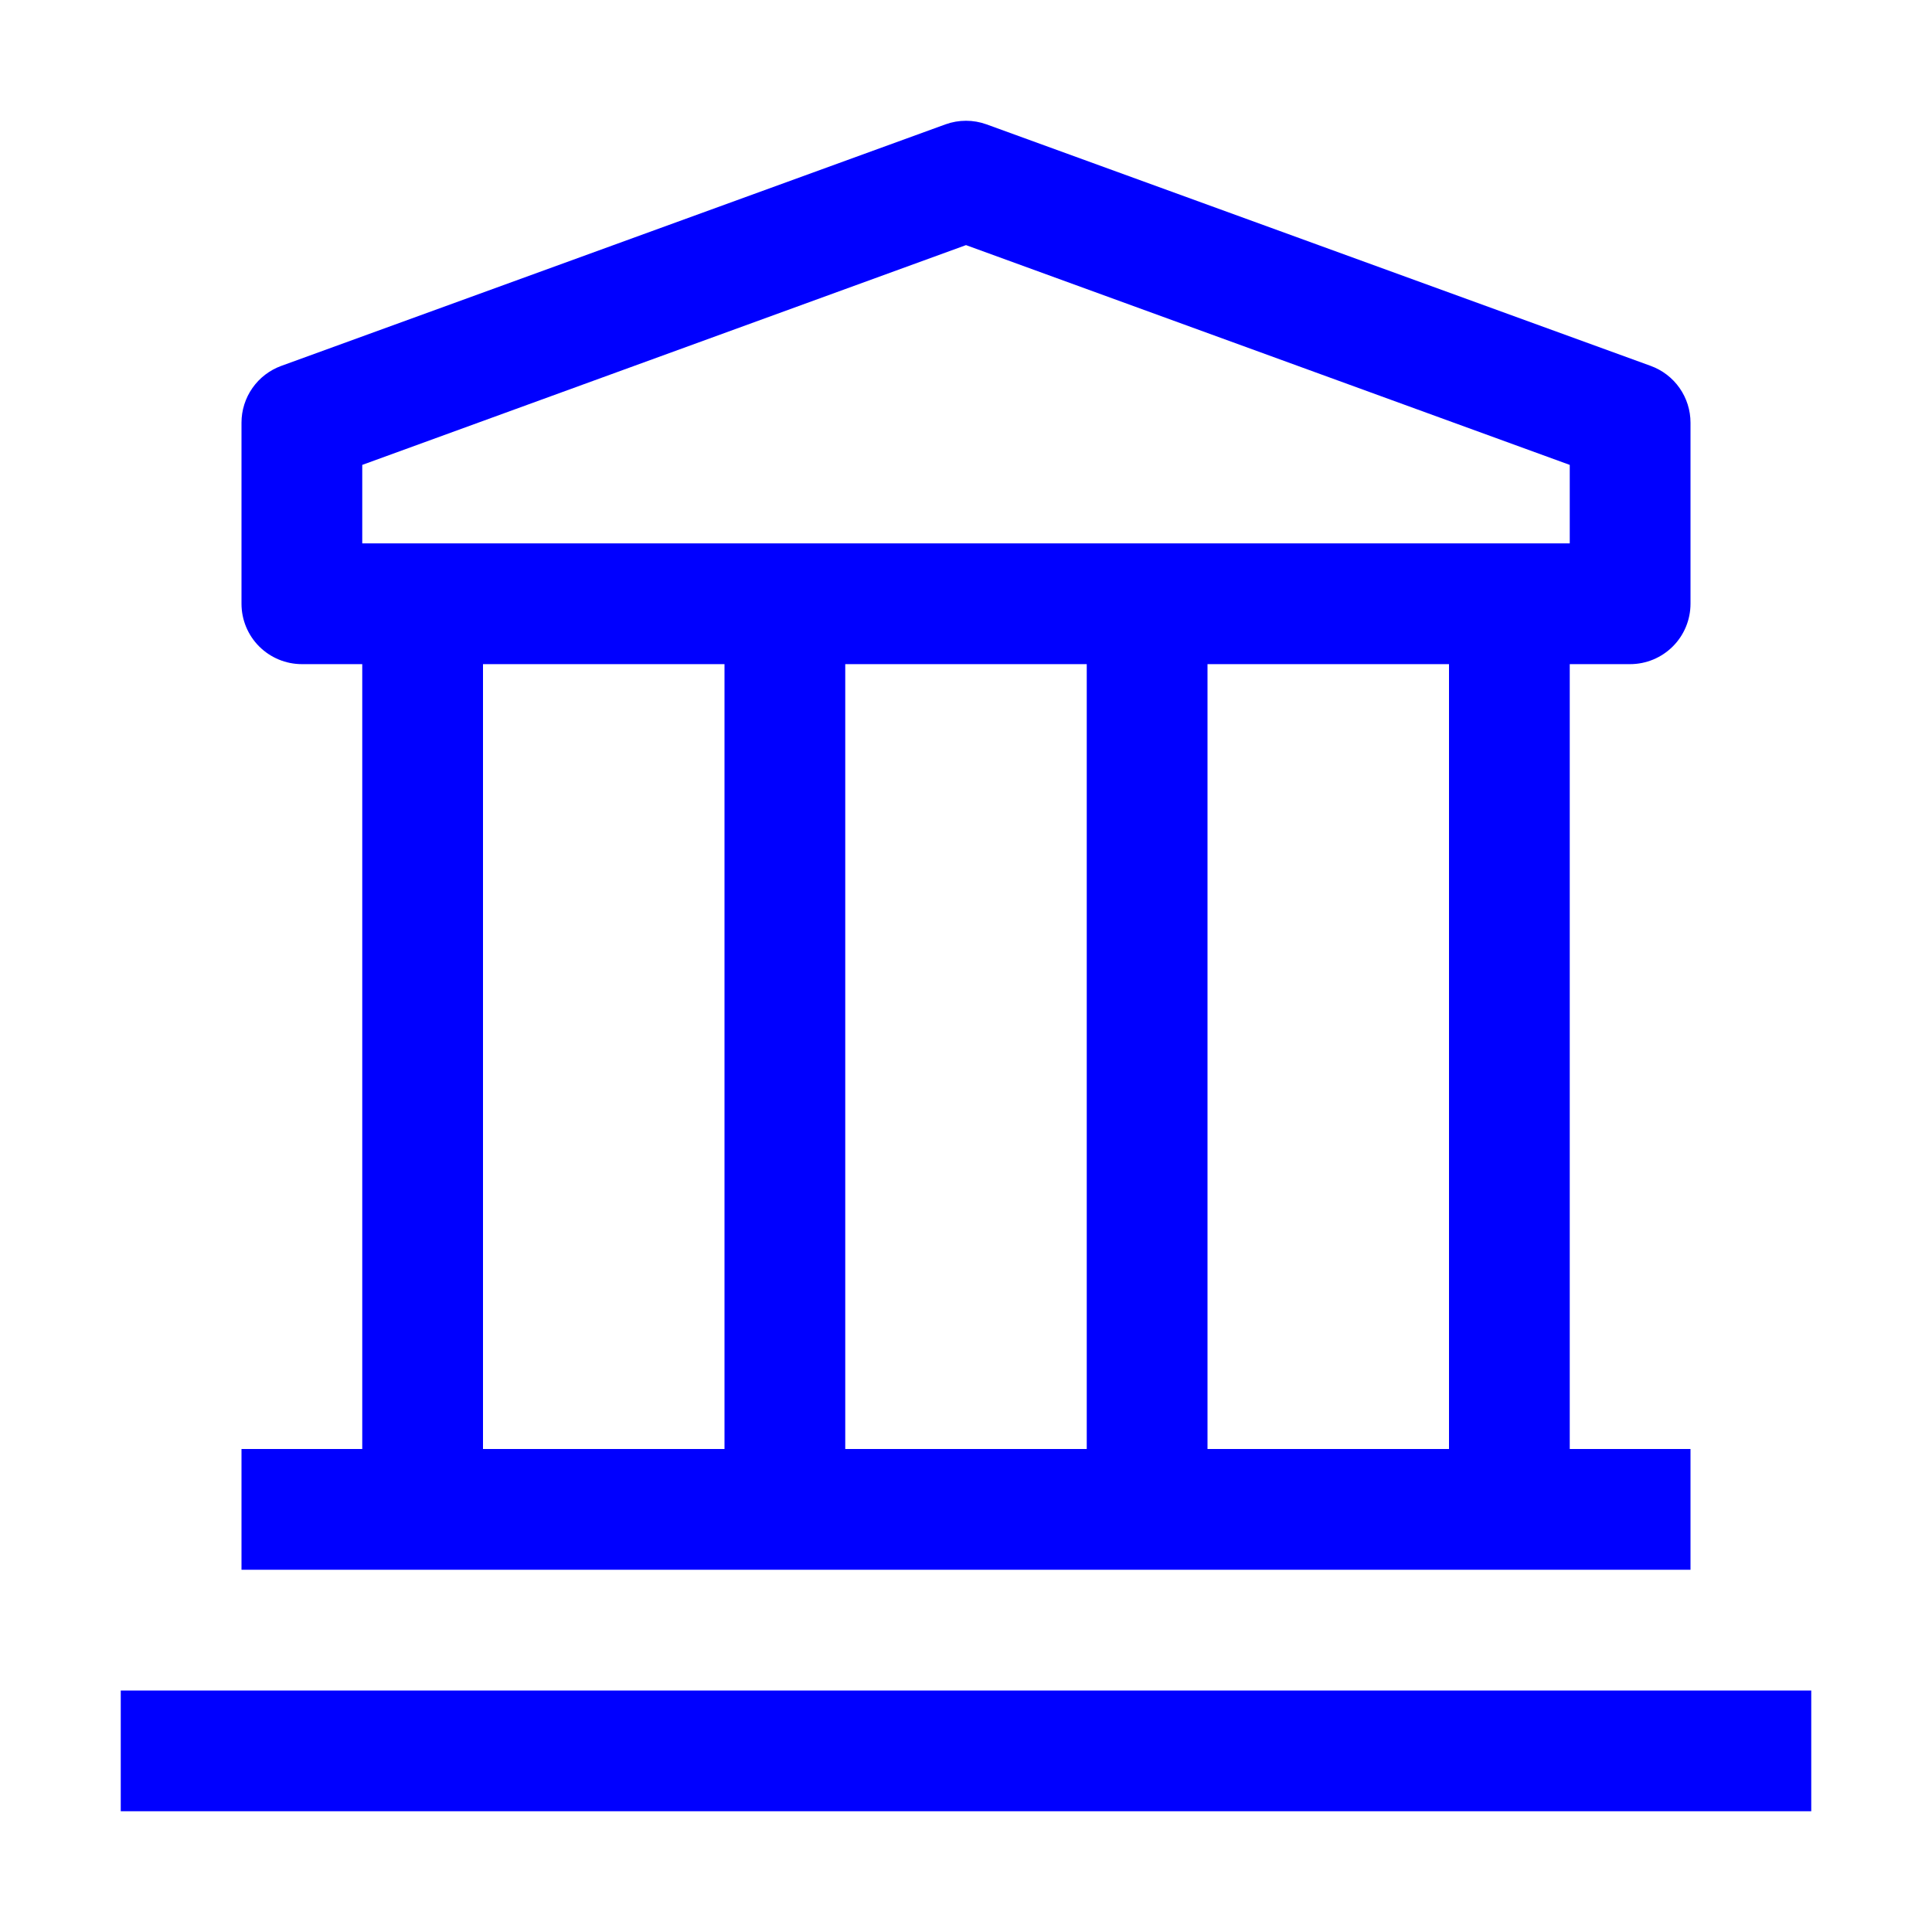 <svg width="62" height="62" viewBox="0 0 62 62" fill="none" xmlns="http://www.w3.org/2000/svg">
<g id="carbon:finance">
<path id="Vector" d="M3.875 54.25H58.125V58.125H3.875V54.25ZM52.312 21.313C52.826 21.313 53.319 21.108 53.682 20.745C54.046 20.382 54.25 19.889 54.25 19.375V13.563C54.25 13.165 54.127 12.776 53.898 12.45C53.669 12.124 53.346 11.877 52.971 11.741L31.659 3.991C31.233 3.837 30.767 3.837 30.341 3.991L9.029 11.741C8.654 11.877 8.331 12.124 8.102 12.45C7.873 12.776 7.75 13.165 7.75 13.563V19.375C7.75 19.889 7.954 20.382 8.317 20.745C8.681 21.108 9.174 21.313 9.688 21.313H11.625V46.5H7.75V50.375H54.25V46.5H50.375V21.313H52.312ZM11.625 14.919L31 7.866L50.375 14.919V17.438H11.625V14.919ZM34.875 46.5H27.125V21.313H34.875V46.5ZM15.5 21.313H23.25V46.5H15.5V21.313ZM46.5 46.5H38.75V21.313H46.5V46.5Z" fill="#0000FF"/>
</g>
</svg>
